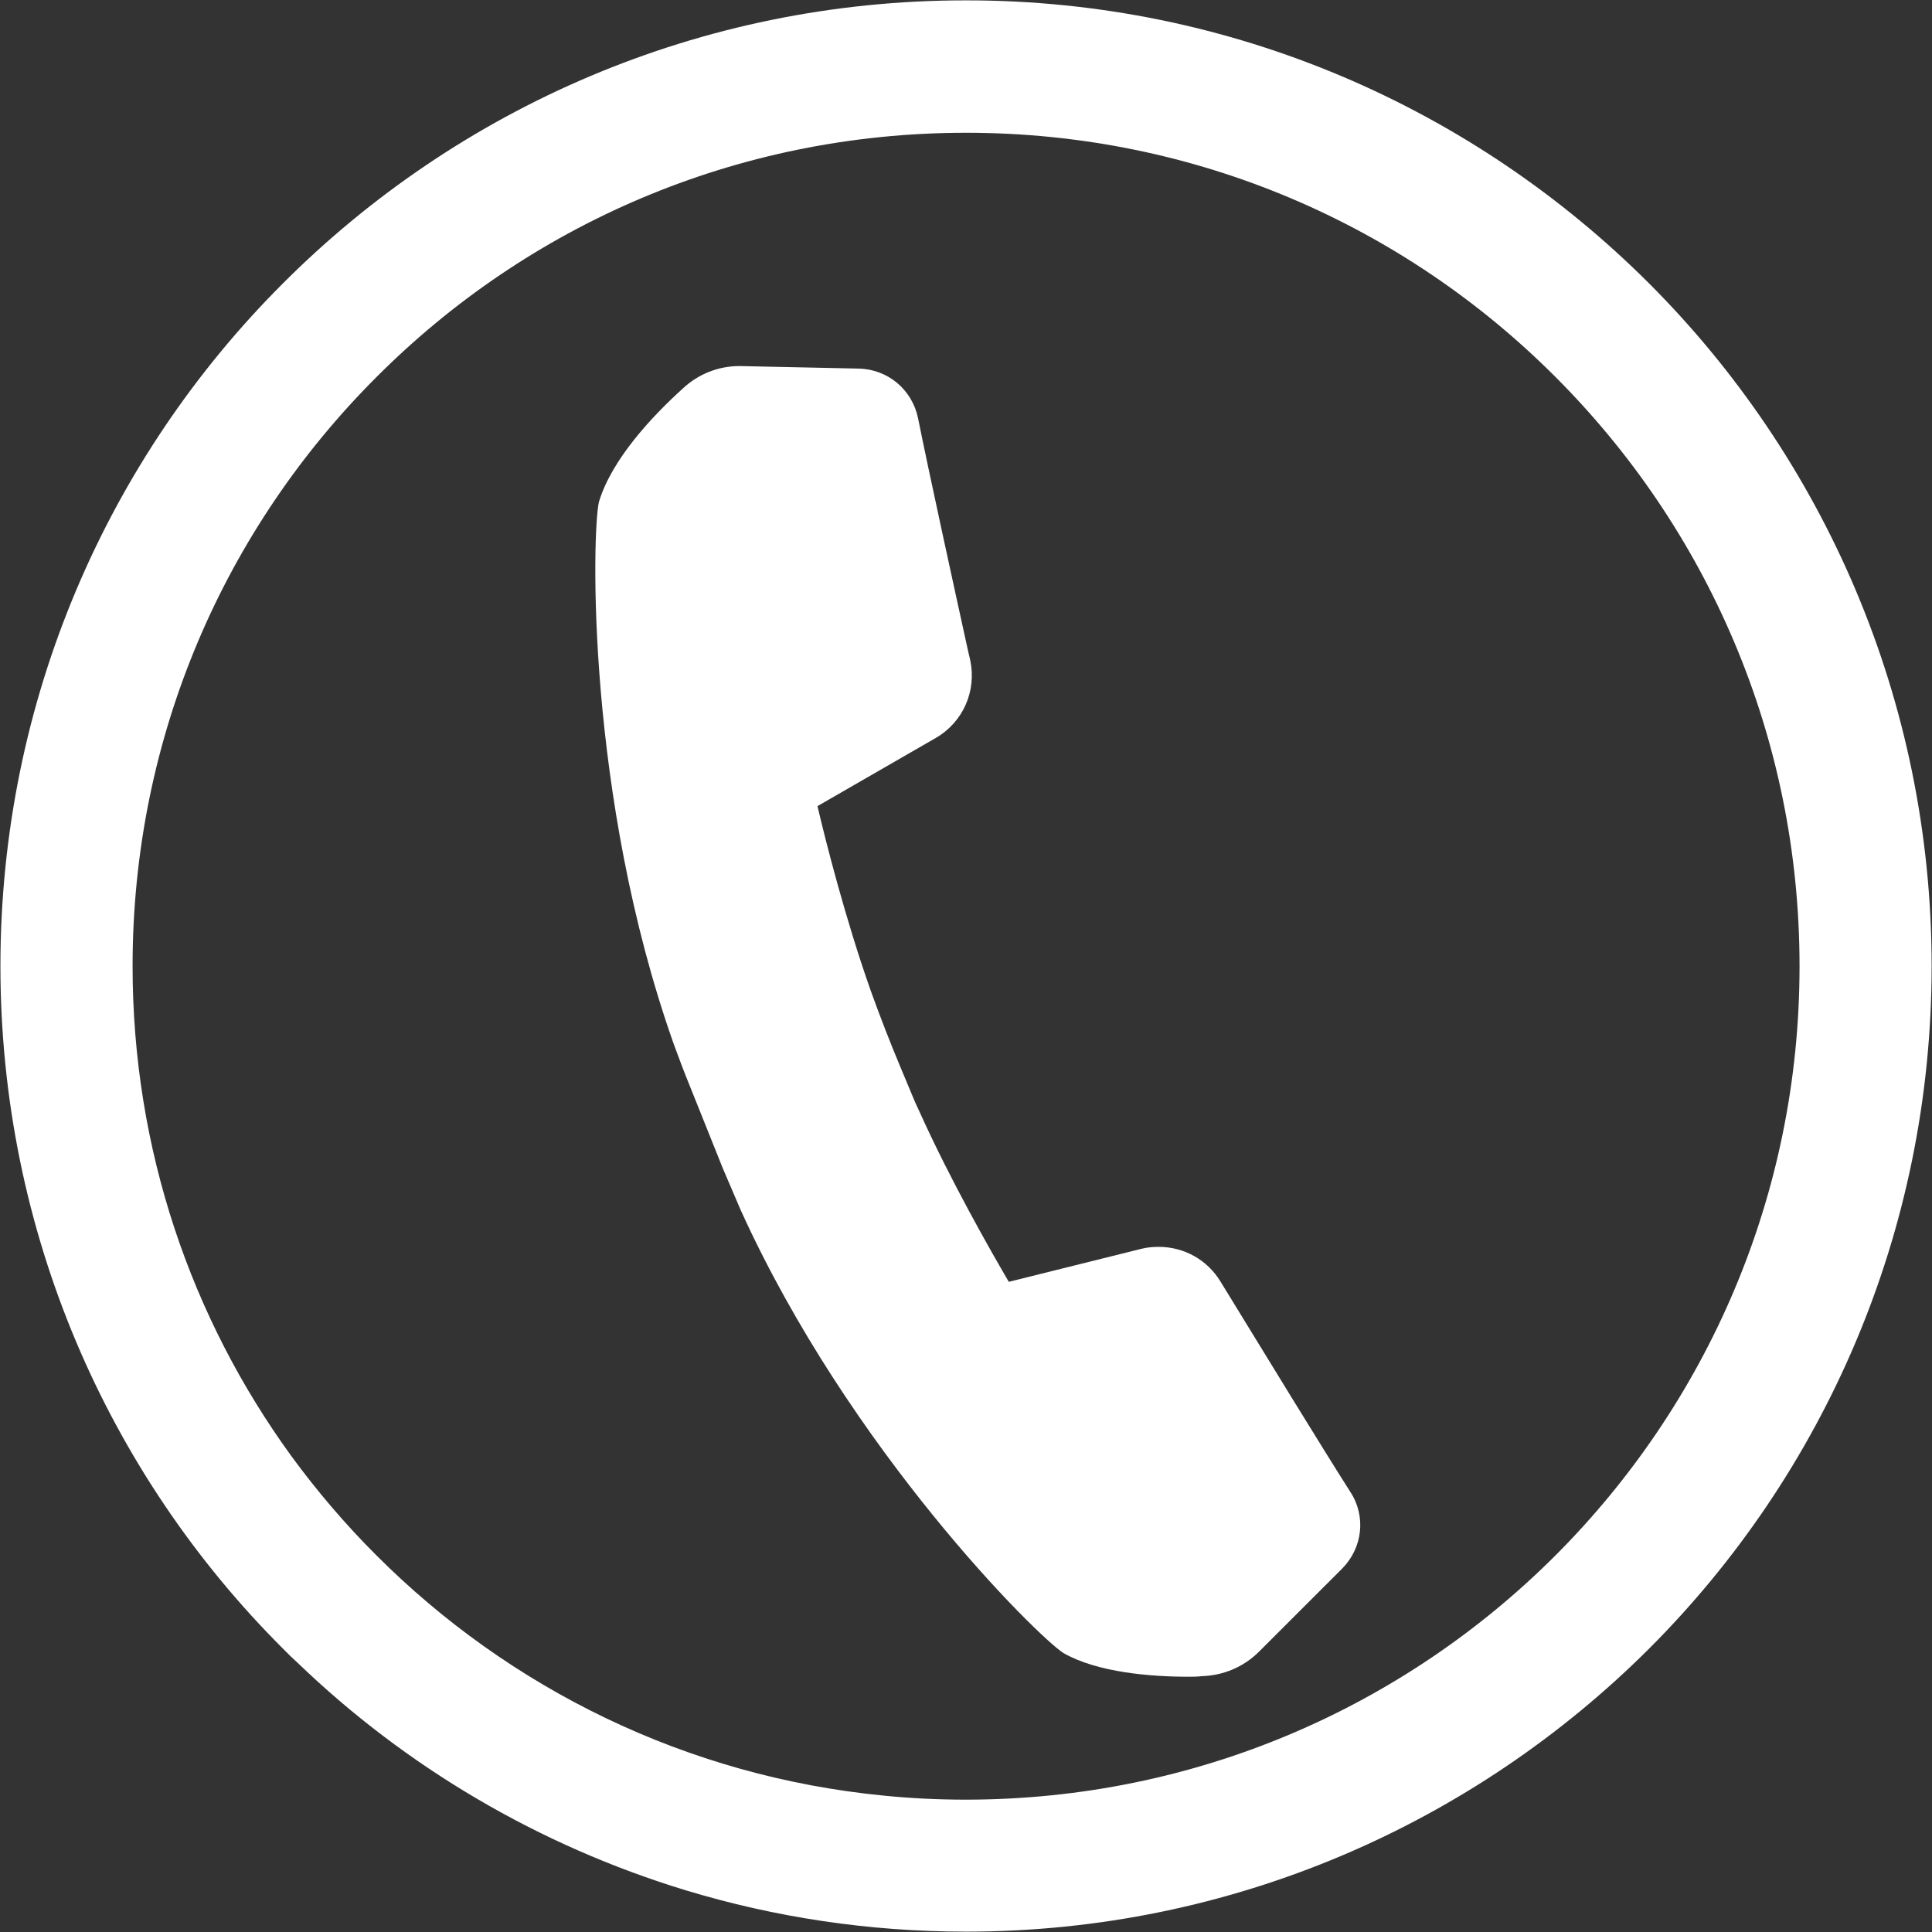 <?xml version="1.0" encoding="utf-8"?>
<!-- Generator: Adobe Illustrator 16.2.1, SVG Export Plug-In . SVG Version: 6.00 Build 0)  -->
<!DOCTYPE svg PUBLIC "-//W3C//DTD SVG 1.1//EN" "http://www.w3.org/Graphics/SVG/1.1/DTD/svg11.dtd">
<svg version="1.1" id="レイヤー_1" xmlns="http://www.w3.org/2000/svg" xmlns:xlink="http://www.w3.org/1999/xlink" x="0px"
	 y="0px" width="32px" height="32px" viewBox="0 0 32 32" enable-background="new 0 0 32 32" xml:space="preserve">
<rect x="0" y="0" width="32" height="32" fill="#333333" stroke="none"/>
<g>
	<path fill="#FFFFFF" d="M19.689,27.772c-0.632,0-1.507-0.07-2.073-0.391c-0.445-0.285-3.545-3.363-5.349-7.341
		c-0.099-0.228-0.196-0.461-0.295-0.689l-0.544-1.358c-0.097-0.236-0.183-0.467-0.269-0.701c-1.457-4.117-1.353-8.488-1.239-8.978
		c0.21-0.701,0.875-1.415,1.396-1.885c0.254-0.236,0.587-0.366,0.931-0.366l1.977,0.042c0.481,0.011,0.884,0.347,0.982,0.823
		c0.177,0.883,0.598,2.804,0.825,3.839l0.038,0.163c0.11,0.512-0.115,1.03-0.57,1.293l-1.959,1.129
		c0.133,0.571,0.465,1.877,0.881,3.054c0.158,0.439,0.326,0.871,0.494,1.271l0.218,0.522c0.028,0.071,0.066,0.144,0.098,0.217
		c0.512,1.136,1.18,2.307,1.478,2.815l2.193-0.546c0.096-0.025,0.196-0.033,0.29-0.033c0.418,0,0.801,0.212,1.021,0.571l0.141,0.23
		c0.575,0.938,1.54,2.518,2.012,3.258c0.263,0.403,0.205,0.924-0.135,1.269l-1.378,1.377c-0.254,0.253-0.588,0.394-0.943,0.405
		C19.836,27.771,19.767,27.772,19.689,27.772z"/>
	<path fill="#FFFFFF" d="M27.312,4.692C24.413,1.796,20.409,0.004,16,0.006C11.586,0.004,7.58,1.796,4.688,4.692
		C1.794,7.58,0.007,11.588,0.007,16c0,4.415,1.787,8.421,4.682,11.309c0.074,0.077,0.155,0.155,0.238,0.23
		c1.789,1.723,3.993,3.03,6.437,3.772c1.466,0.444,3.023,0.683,4.637,0.683c4.409,0,8.413-1.794,11.312-4.686
		c2.889-2.888,4.681-6.894,4.681-11.309C31.993,11.588,30.201,7.58,27.312,4.692z M25.762,25.764
		c-2.5,2.499-5.945,4.042-9.762,4.044c-0.459,0-0.917-0.022-1.363-0.067c-3.271-0.319-6.201-1.777-8.399-3.976
		c-0.514-0.512-0.983-1.062-1.412-1.647c-1.658-2.282-2.63-5.079-2.63-8.117c0-3.814,1.538-7.258,4.042-9.758
		c2.5-2.505,5.945-4.044,9.763-4.044c3.816,0,7.262,1.539,9.762,4.044c2.499,2.5,4.043,5.943,4.043,9.758
		C29.807,19.815,28.261,23.263,25.762,25.764z"/>
</g>
</svg>

